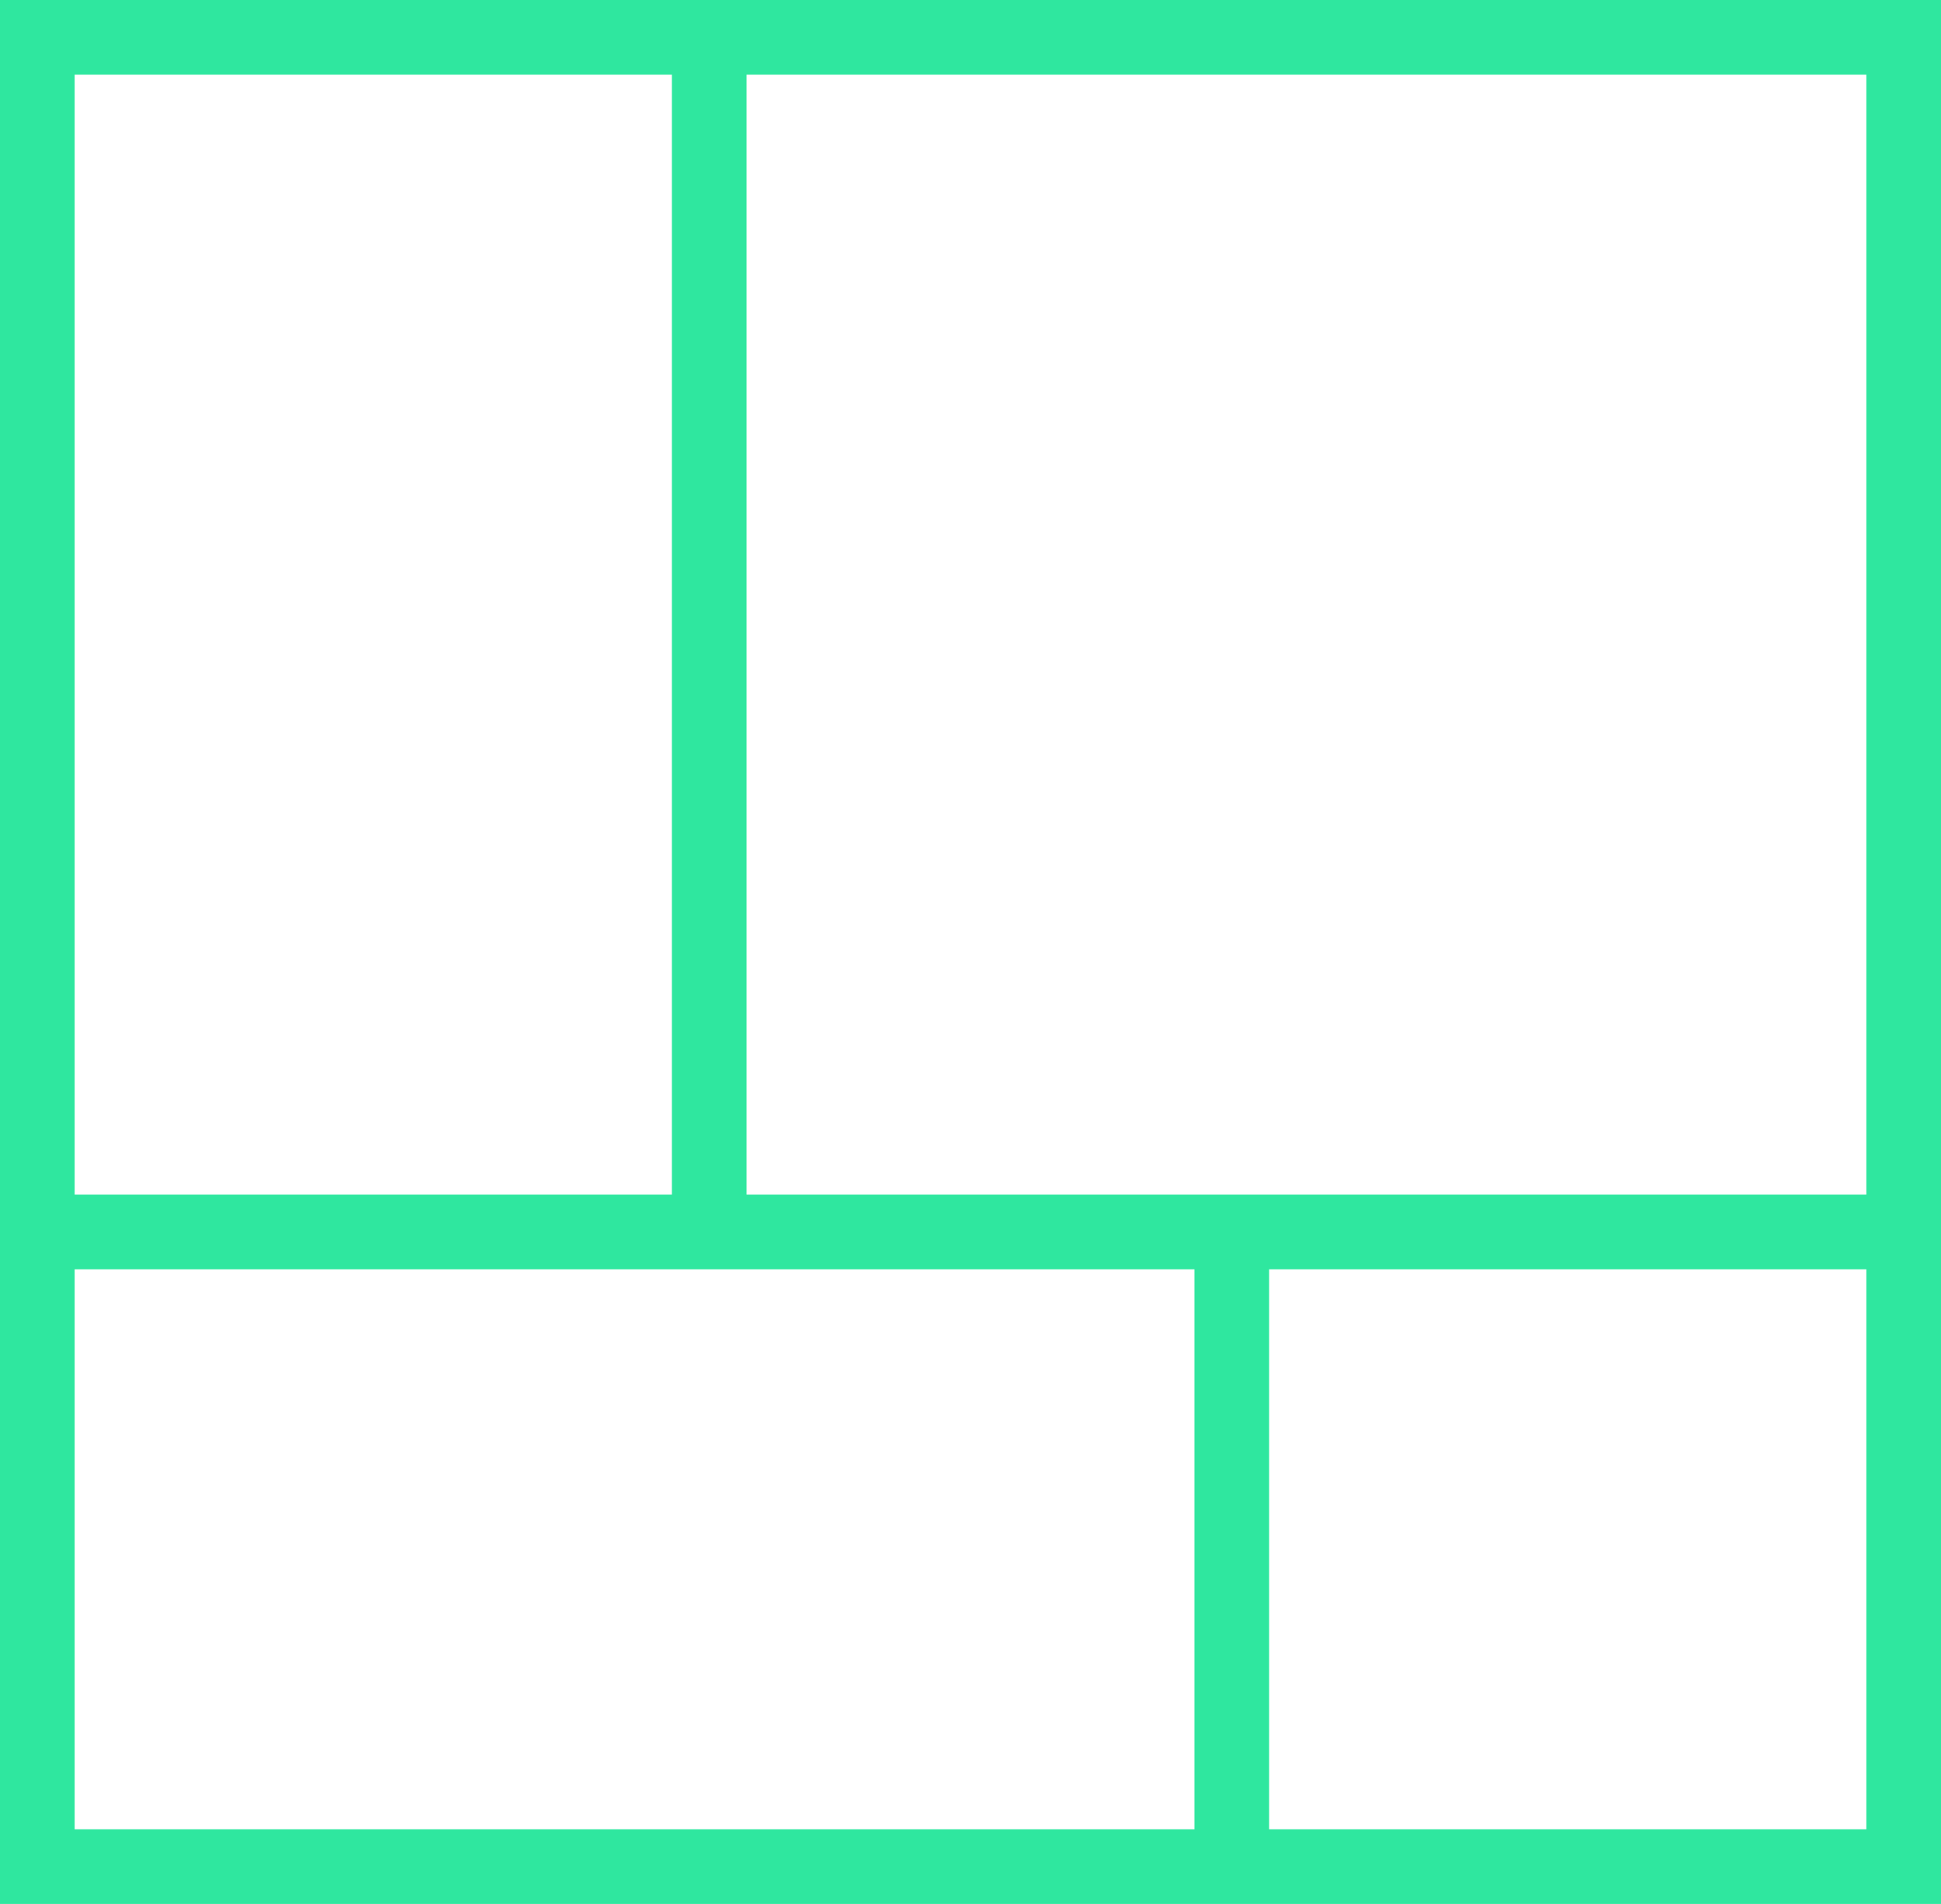 
<svg xmlns="http://www.w3.org/2000/svg" x="0" y="0" width="52px" height="51px" viewBox="0 0 52 51"><path fill="#2fe79f" d="M0 51l52 0V0H0V51zM2 34h30v15H2V34zM34 49V34h16v15H34zM50 32H20V2h30V32zM18 2v30H2V2H18z"/></svg>